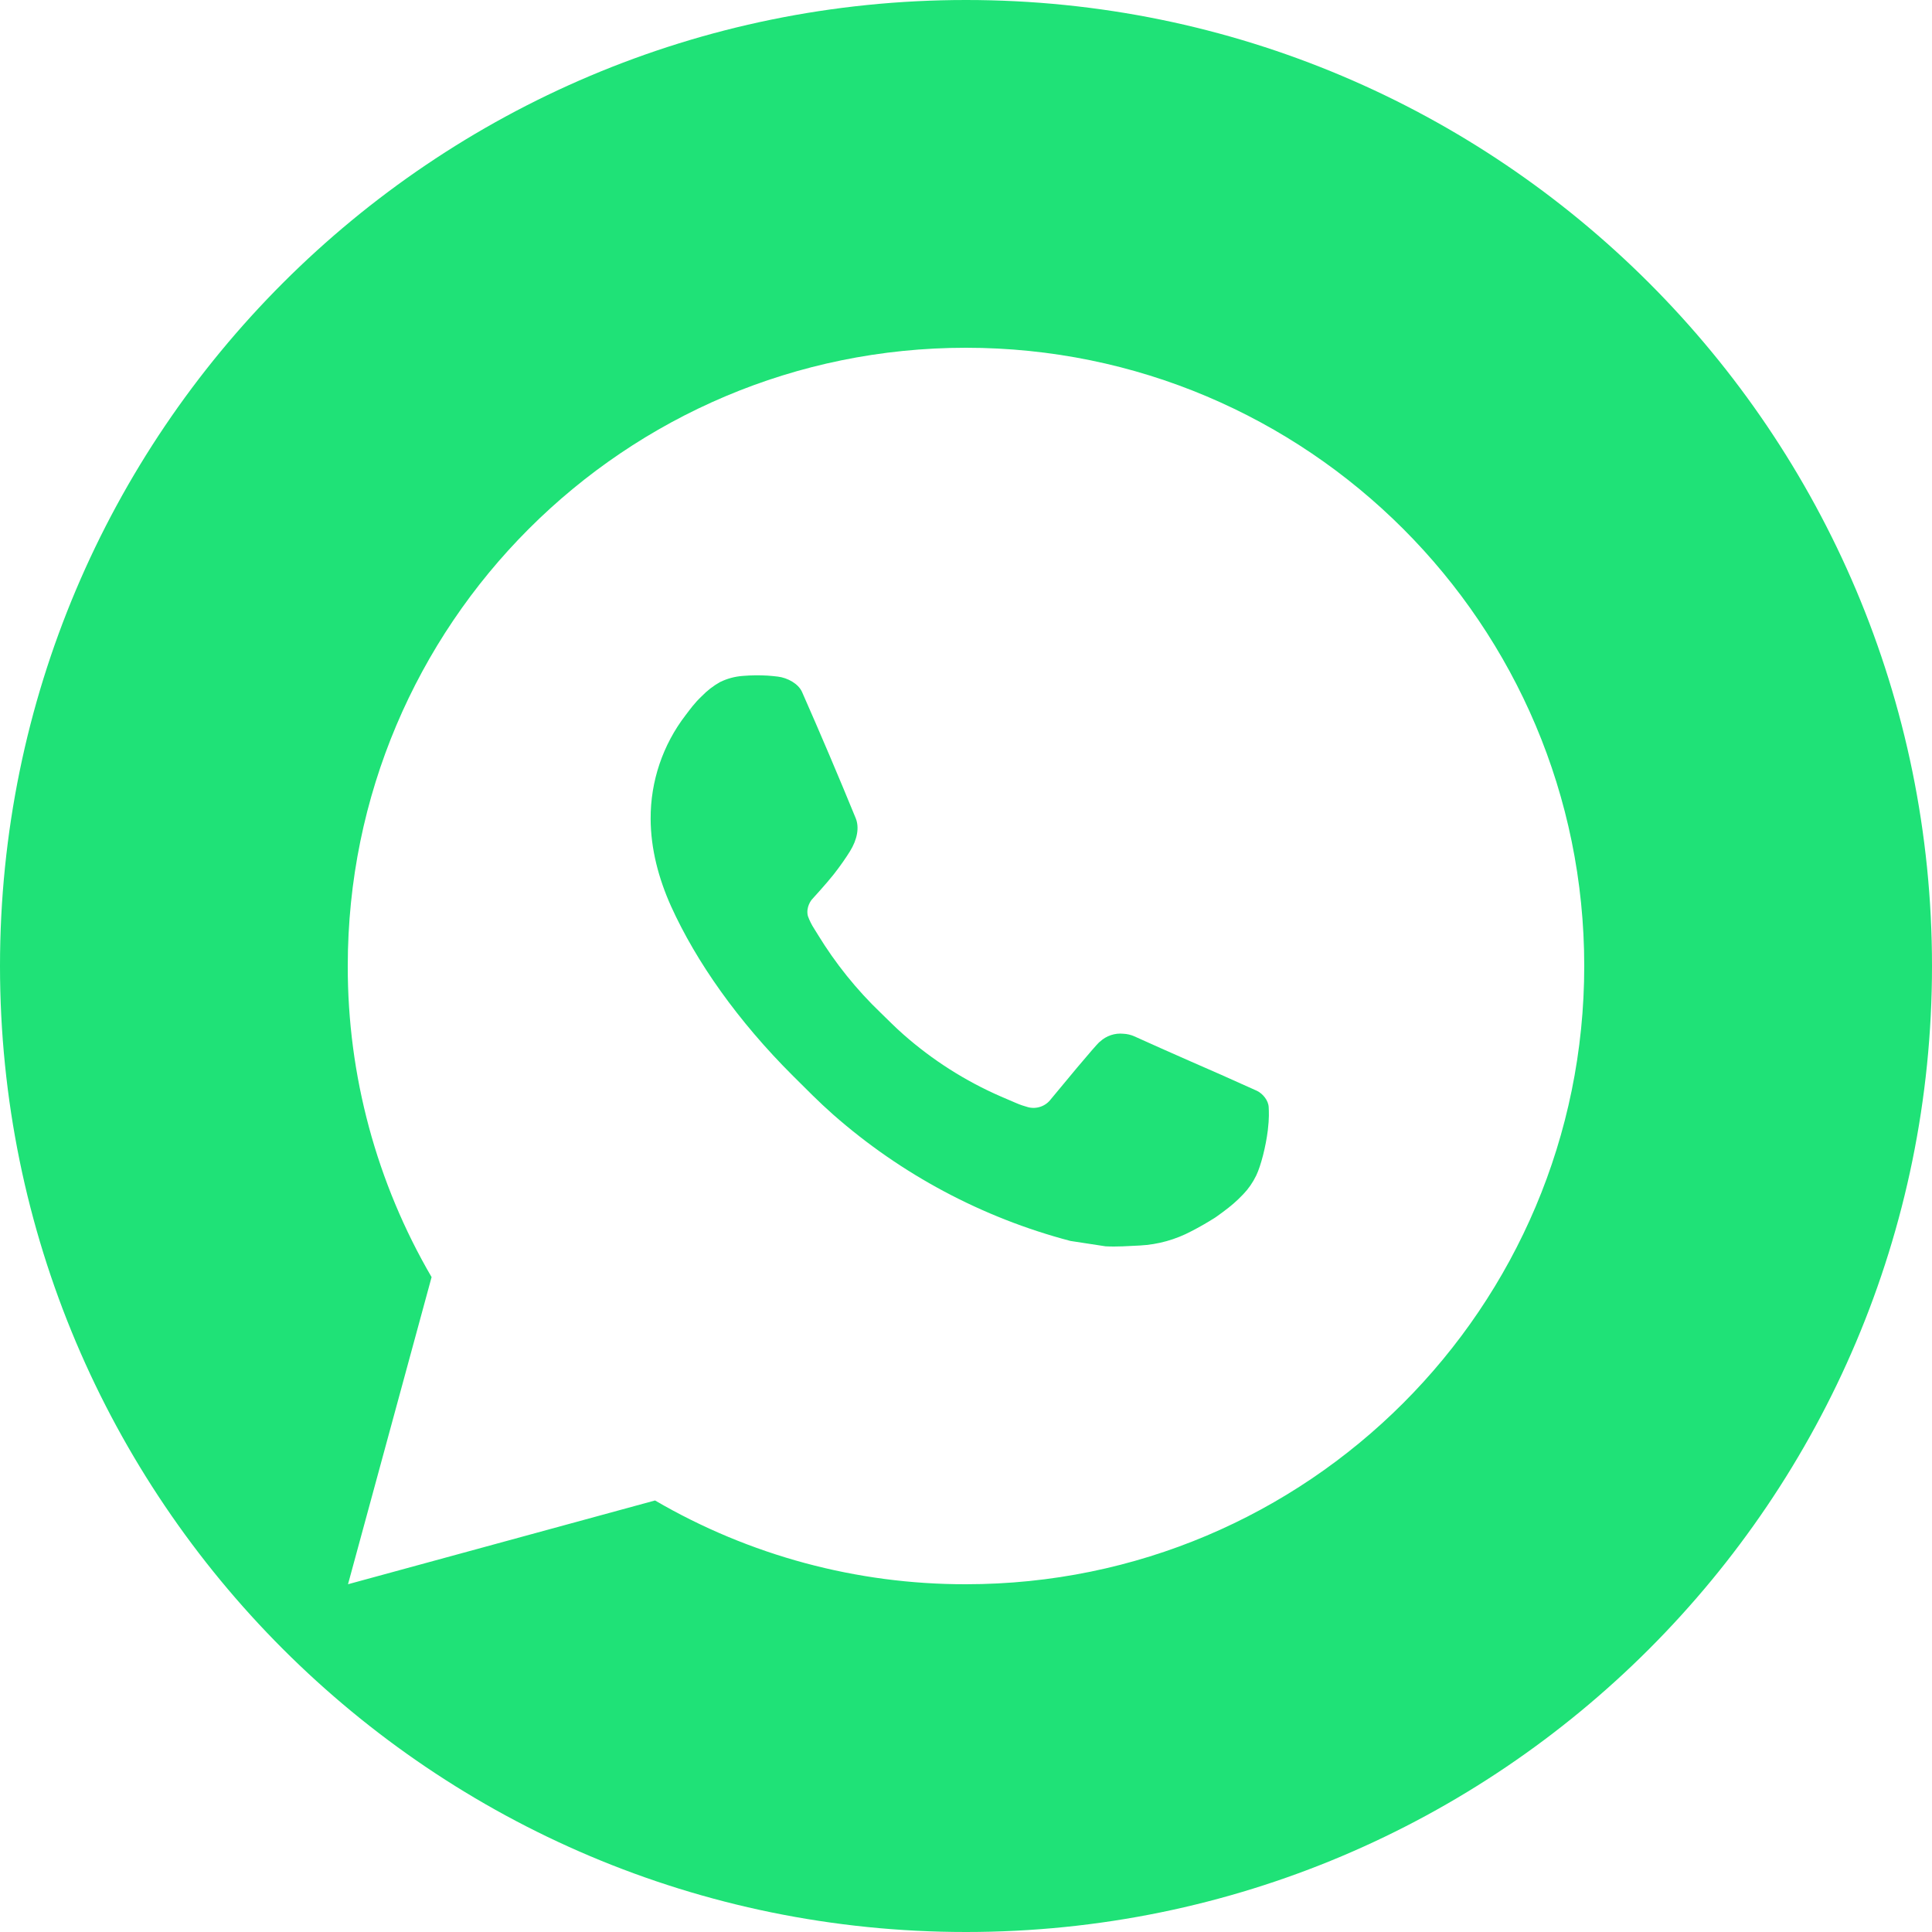 <?xml version="1.0" encoding="UTF-8"?> <svg xmlns="http://www.w3.org/2000/svg" width="100" height="100" viewBox="0 0 100 100" fill="none"><path d="M38.448 34.982C38.877 34.949 39.308 34.945 39.737 34.97C39.91 34.983 40.083 34.999 40.256 35.02C40.765 35.081 41.325 35.389 41.514 35.817C42.469 37.983 43.395 40.16 44.291 42.349C44.489 42.832 44.371 43.456 43.993 44.065C43.801 44.375 43.504 44.81 43.152 45.258C42.793 45.716 42.02 46.561 42.013 46.569C42.013 46.569 41.696 46.948 41.817 47.418C41.901 47.648 42.01 47.868 42.144 48.073L42.333 48.378C43.241 49.866 44.338 51.23 45.597 52.435C45.981 52.807 46.356 53.19 46.759 53.542C48.261 54.868 49.962 55.952 51.799 56.752C52.071 56.867 52.208 56.931 52.605 57.098C52.803 57.183 53.007 57.253 53.216 57.309C53.431 57.364 53.658 57.354 53.868 57.28C54.078 57.206 54.261 57.071 54.394 56.893C56.697 54.102 56.92 53.908 56.938 53.913C57.098 53.763 57.289 53.649 57.498 53.579C57.707 53.509 57.928 53.484 58.148 53.507C58.341 53.516 58.532 53.561 58.71 53.639C60.412 54.413 63.197 55.626 63.197 55.626L65.06 56.461C65.37 56.611 65.654 56.966 65.667 57.309C65.677 57.523 65.699 57.869 65.622 58.502C65.52 59.331 65.27 60.326 65.02 60.848C64.841 61.215 64.617 61.537 64.349 61.815C63.99 62.189 63.725 62.416 63.293 62.736C63.029 62.933 62.893 63.024 62.893 63.024C62.495 63.277 62.086 63.511 61.667 63.727C60.843 64.165 59.934 64.418 59.002 64.467C58.407 64.496 57.815 64.541 57.223 64.509L55.405 64.231C50.856 63.034 46.648 60.792 43.117 57.684C42.394 57.047 41.722 56.361 41.037 55.68C38.196 52.848 36.041 49.792 34.732 46.905C34.093 45.478 33.683 43.952 33.677 42.384C33.667 40.443 34.305 38.553 35.488 37.015C35.722 36.711 35.939 36.397 36.323 36.035C36.6 35.748 36.917 35.502 37.264 35.306C37.636 35.123 38.04 35.014 38.454 34.985L39.095 34.96L38.448 34.982Z" fill="#1FE277"></path><path fill-rule="evenodd" clip-rule="evenodd" d="M50 0C77.614 0 100 22.386 100 50C100 77.614 77.614 100 50 100C22.386 100 0 77.614 0 50C0 22.386 22.386 0 50 0ZM50 18C32.326 18 18 32.326 18 50C17.99 55.658 19.488 61.216 22.339 66.103L18.013 82L33.904 77.664C38.789 80.513 44.345 82.01 50 82C67.674 82 82 67.674 82 50C82 32.326 67.674 18 50 18Z" fill="#1FE277"></path></svg> 